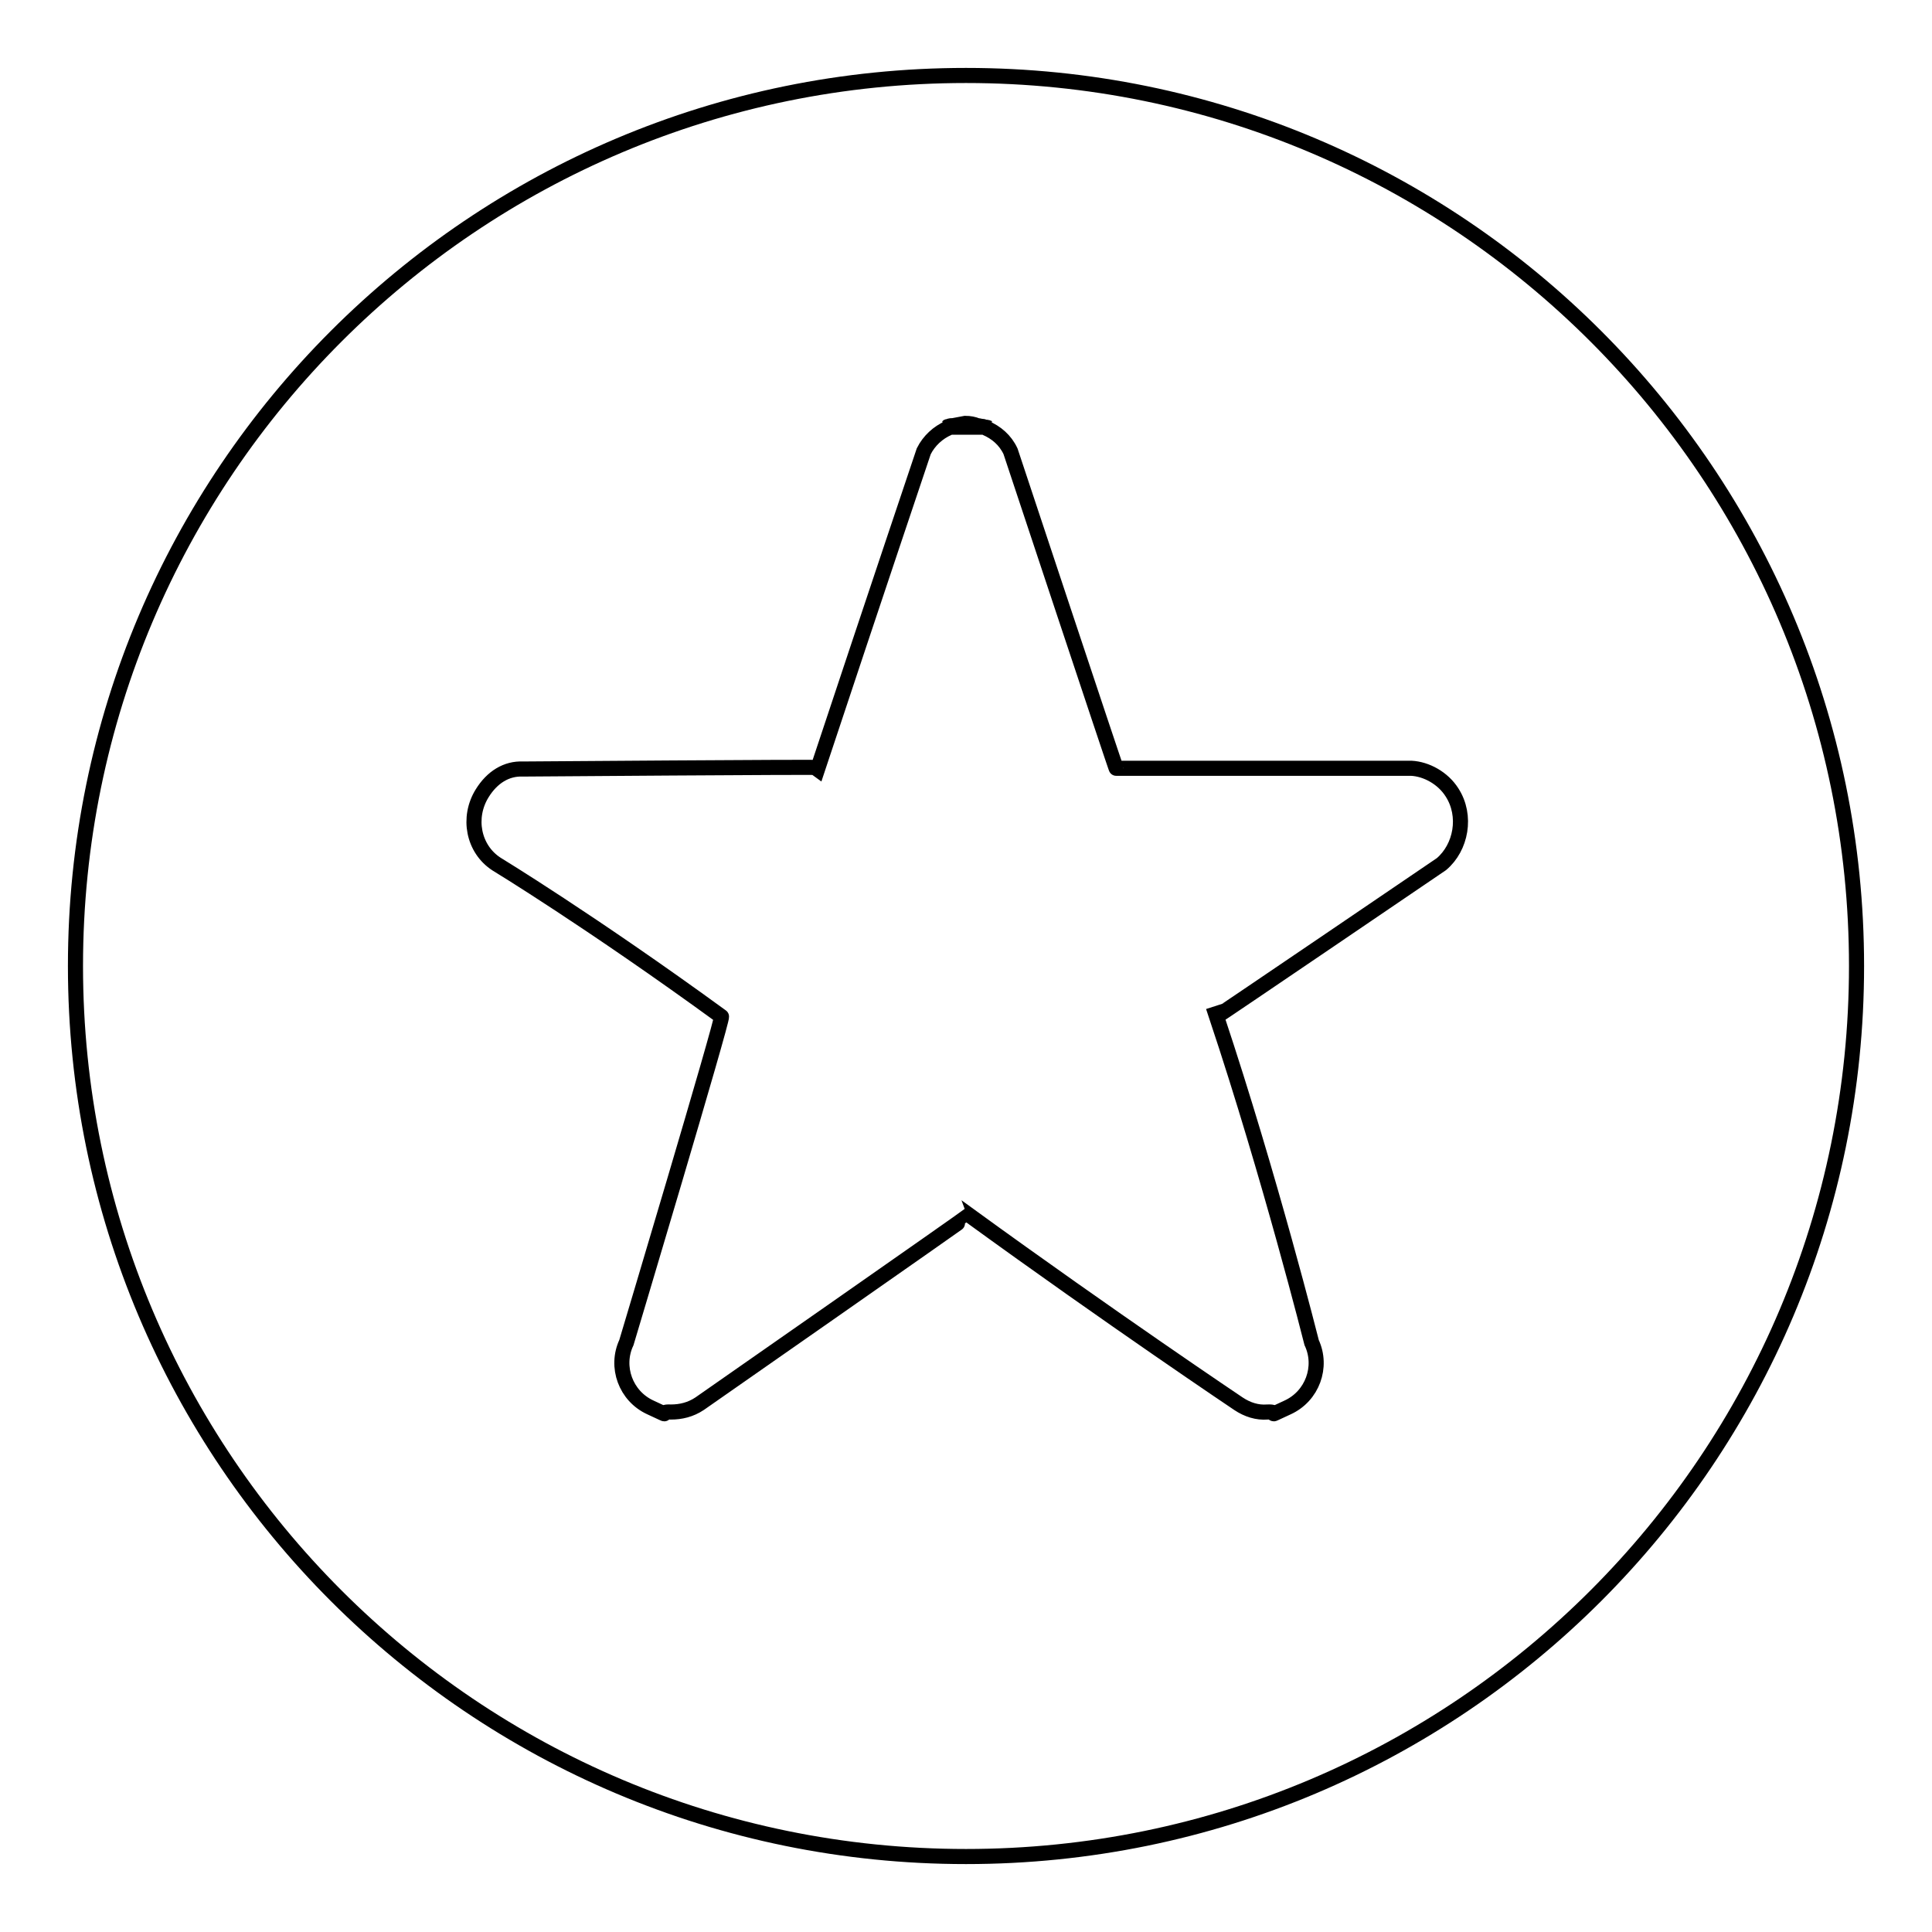 <?xml version="1.0" encoding="utf-8"?>
<!-- Svg Vector Icons : http://www.onlinewebfonts.com/icon -->
<!DOCTYPE svg PUBLIC "-//W3C//DTD SVG 1.1//EN" "http://www.w3.org/Graphics/SVG/1.1/DTD/svg11.dtd">
<svg version="1.1" xmlns="http://www.w3.org/2000/svg" xmlns:xlink="http://www.w3.org/1999/xlink" x="0px" y="0px" viewBox="0 0 256 256" enable-background="new 0 0 256 256" xml:space="preserve">
<g><g><path stroke-width="2" fill-opacity="0" stroke="#000000"  d="M128,246c-65.2,0-118-52.8-118-118C10,62.8,62.8,10,128,10c65.2,0,118,52.8,118,118C246,193.2,193.2,246,128,246z M192.4,105c-1.2-1.9-3.4-3.1-5.4-3.2c-0.5,0-14.7,0-39.1,0c0,0.2-14-42-14-42c-0.7-1.5-1.9-2.5-3.3-3.1h0.4c-0.2-0.1-0.4-0.1-0.6-0.1c-0.2-0.1-0.4-0.1-0.7-0.1c-0.5-0.1-1.1-0.3-1.6-0.3s-1.1,0.1-1.6,0.3c-0.2,0-0.5,0.1-0.6,0.1c-0.2,0.1-0.4,0-0.6,0.1h0.4c-1.4,0.6-2.6,1.7-3.3,3.1c0,0-6.4,19-14,41.9c-0.1-0.1-38.5,0.2-39.1,0.2c-2.2-0.1-4.1,1.1-5.4,3.2c-2,3.2-1.2,7.4,1.9,9.4c0,0,12.5,7.6,29.8,20.2c0.3,0.1-12.6,43.2-12.6,43.2c-1.5,3.2-0.1,7.1,3.2,8.6c3.3,1.5,0.7,0.5,2.7,0.6c1.3,0,2.6-0.3,3.8-1.1c0,0,35.7-24.9,35.7-25c19,13.8,35.7,25,35.7,25c1.2,0.8,2.5,1.2,3.8,1.1c2-0.1-0.6,0.9,2.7-0.6c3.3-1.5,4.7-5.4,3.2-8.6c0,0-5.5-21.9-12.6-43.2c0.1,0,29.8-20.2,29.8-20.2C193.6,112.3,194.4,108.1,192.4,105z M125.7,56.5c0.2-0.1,0.4-0.1,0.6-0.1c0.5-0.1,1.1-0.2,1.6-0.3c0.6,0,1.1,0.1,1.6,0.3c0.2,0,0.4,0.1,0.7,0.1c0.1,0,0.2,0.1,0.2,0.1h-5C125.6,56.5,125.6,56.5,125.7,56.5z"/></g></g>
</svg>